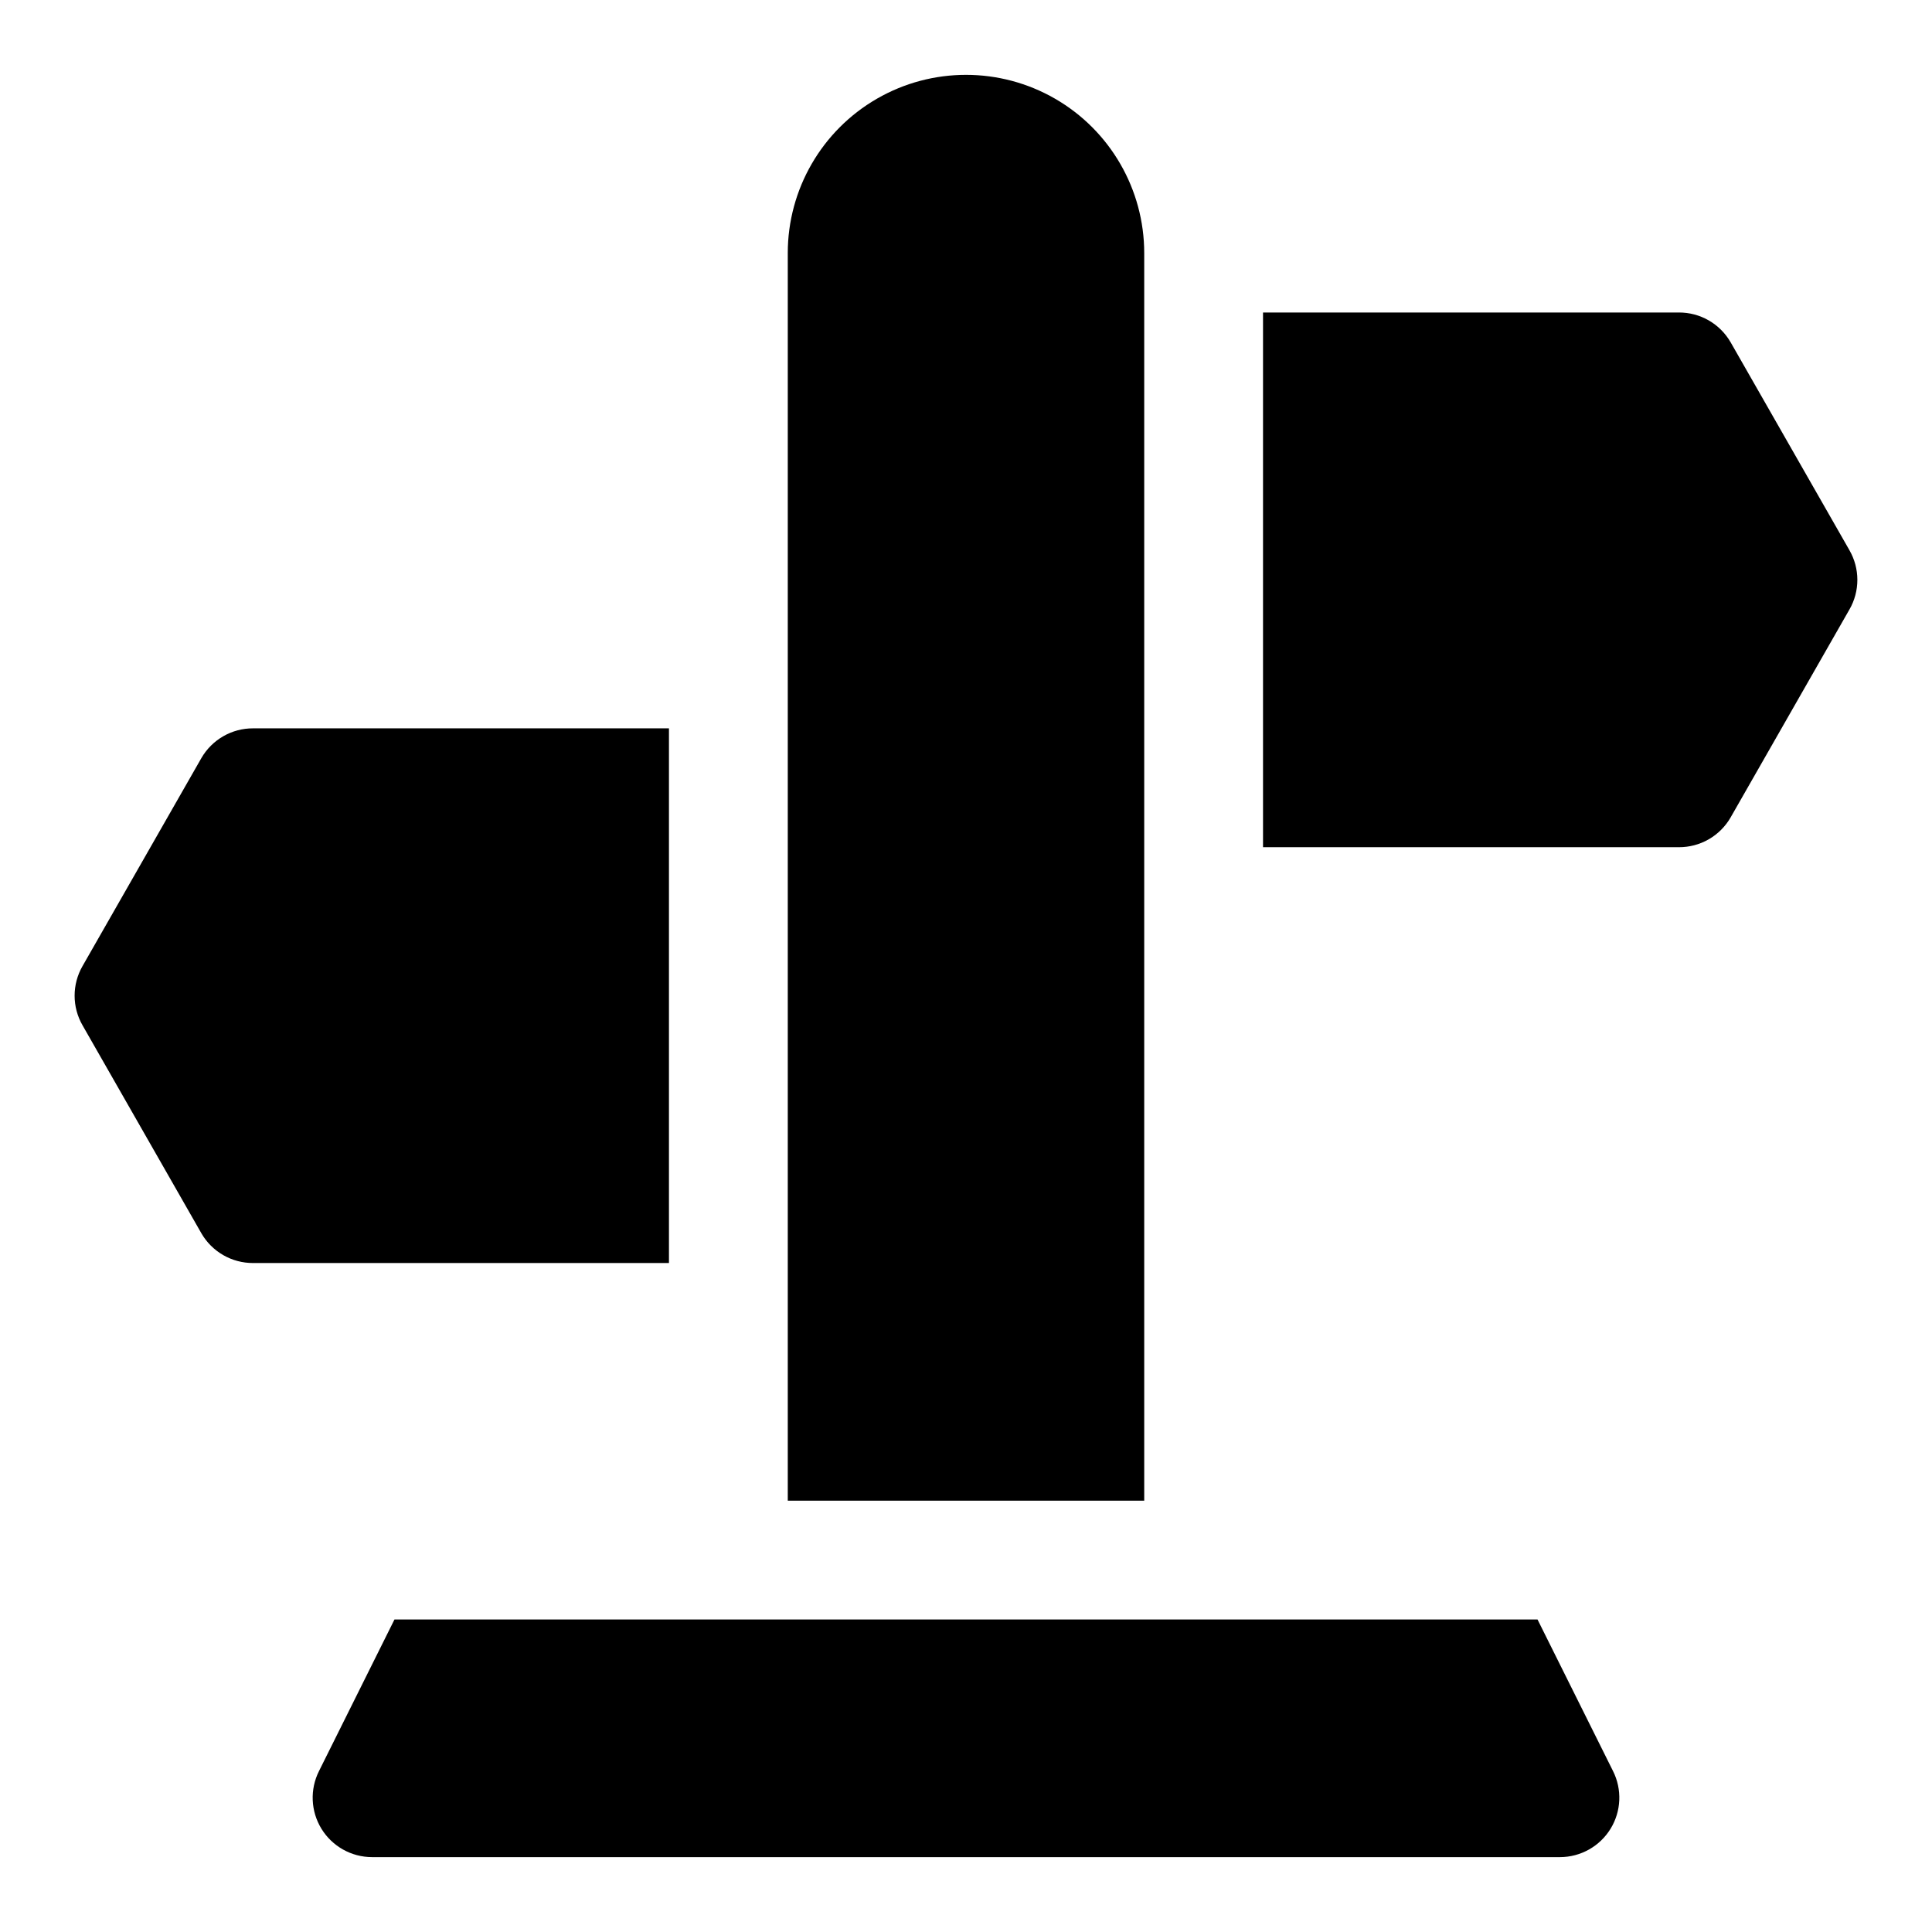 <?xml version="1.0" encoding="UTF-8"?>
<!-- Uploaded to: ICON Repo, www.iconrepo.com, Generator: ICON Repo Mixer Tools -->
<svg fill="#000000" width="800px" height="800px" version="1.1" viewBox="144 144 512 512" xmlns="http://www.w3.org/2000/svg">
 <g>
  <path d="m634.11 289.79-31.488-55.105v0.004c-1.387-2.402-3.387-4.398-5.789-5.781-2.406-1.383-5.133-2.102-7.91-2.094h-110.21v141.7h110.21v0.004c2.777 0.008 5.504-0.711 7.91-2.094 2.402-1.383 4.402-3.379 5.789-5.781l31.488-55.105v0.004c1.383-2.394 2.109-5.109 2.109-7.871 0-2.766-0.727-5.481-2.109-7.875z"/>
  <path d="m321.28 337.02h-110.21c-2.773-0.012-5.504 0.711-7.906 2.094-2.406 1.383-4.406 3.375-5.793 5.777l-31.488 55.105c-2.812 4.871-2.812 10.871 0 15.742l31.488 55.105c1.387 2.402 3.387 4.394 5.793 5.777 2.402 1.383 5.133 2.106 7.906 2.094h110.21z"/>
  <path d="m551.46 573.18h-302.92l-19.992 40.148c-2.457 4.871-2.215 10.668 0.641 15.32 2.856 4.648 7.914 7.492 13.371 7.508h314.88c5.457-0.016 10.516-2.859 13.371-7.508 2.856-4.652 3.098-10.449 0.645-15.32z"/>
  <path d="m447.23 211.07c0-16.875-9.004-32.469-23.617-40.906s-32.617-8.438-47.23 0c-14.613 8.438-23.617 24.031-23.617 40.906v330.62h94.465z"/>
 </g>
</svg>